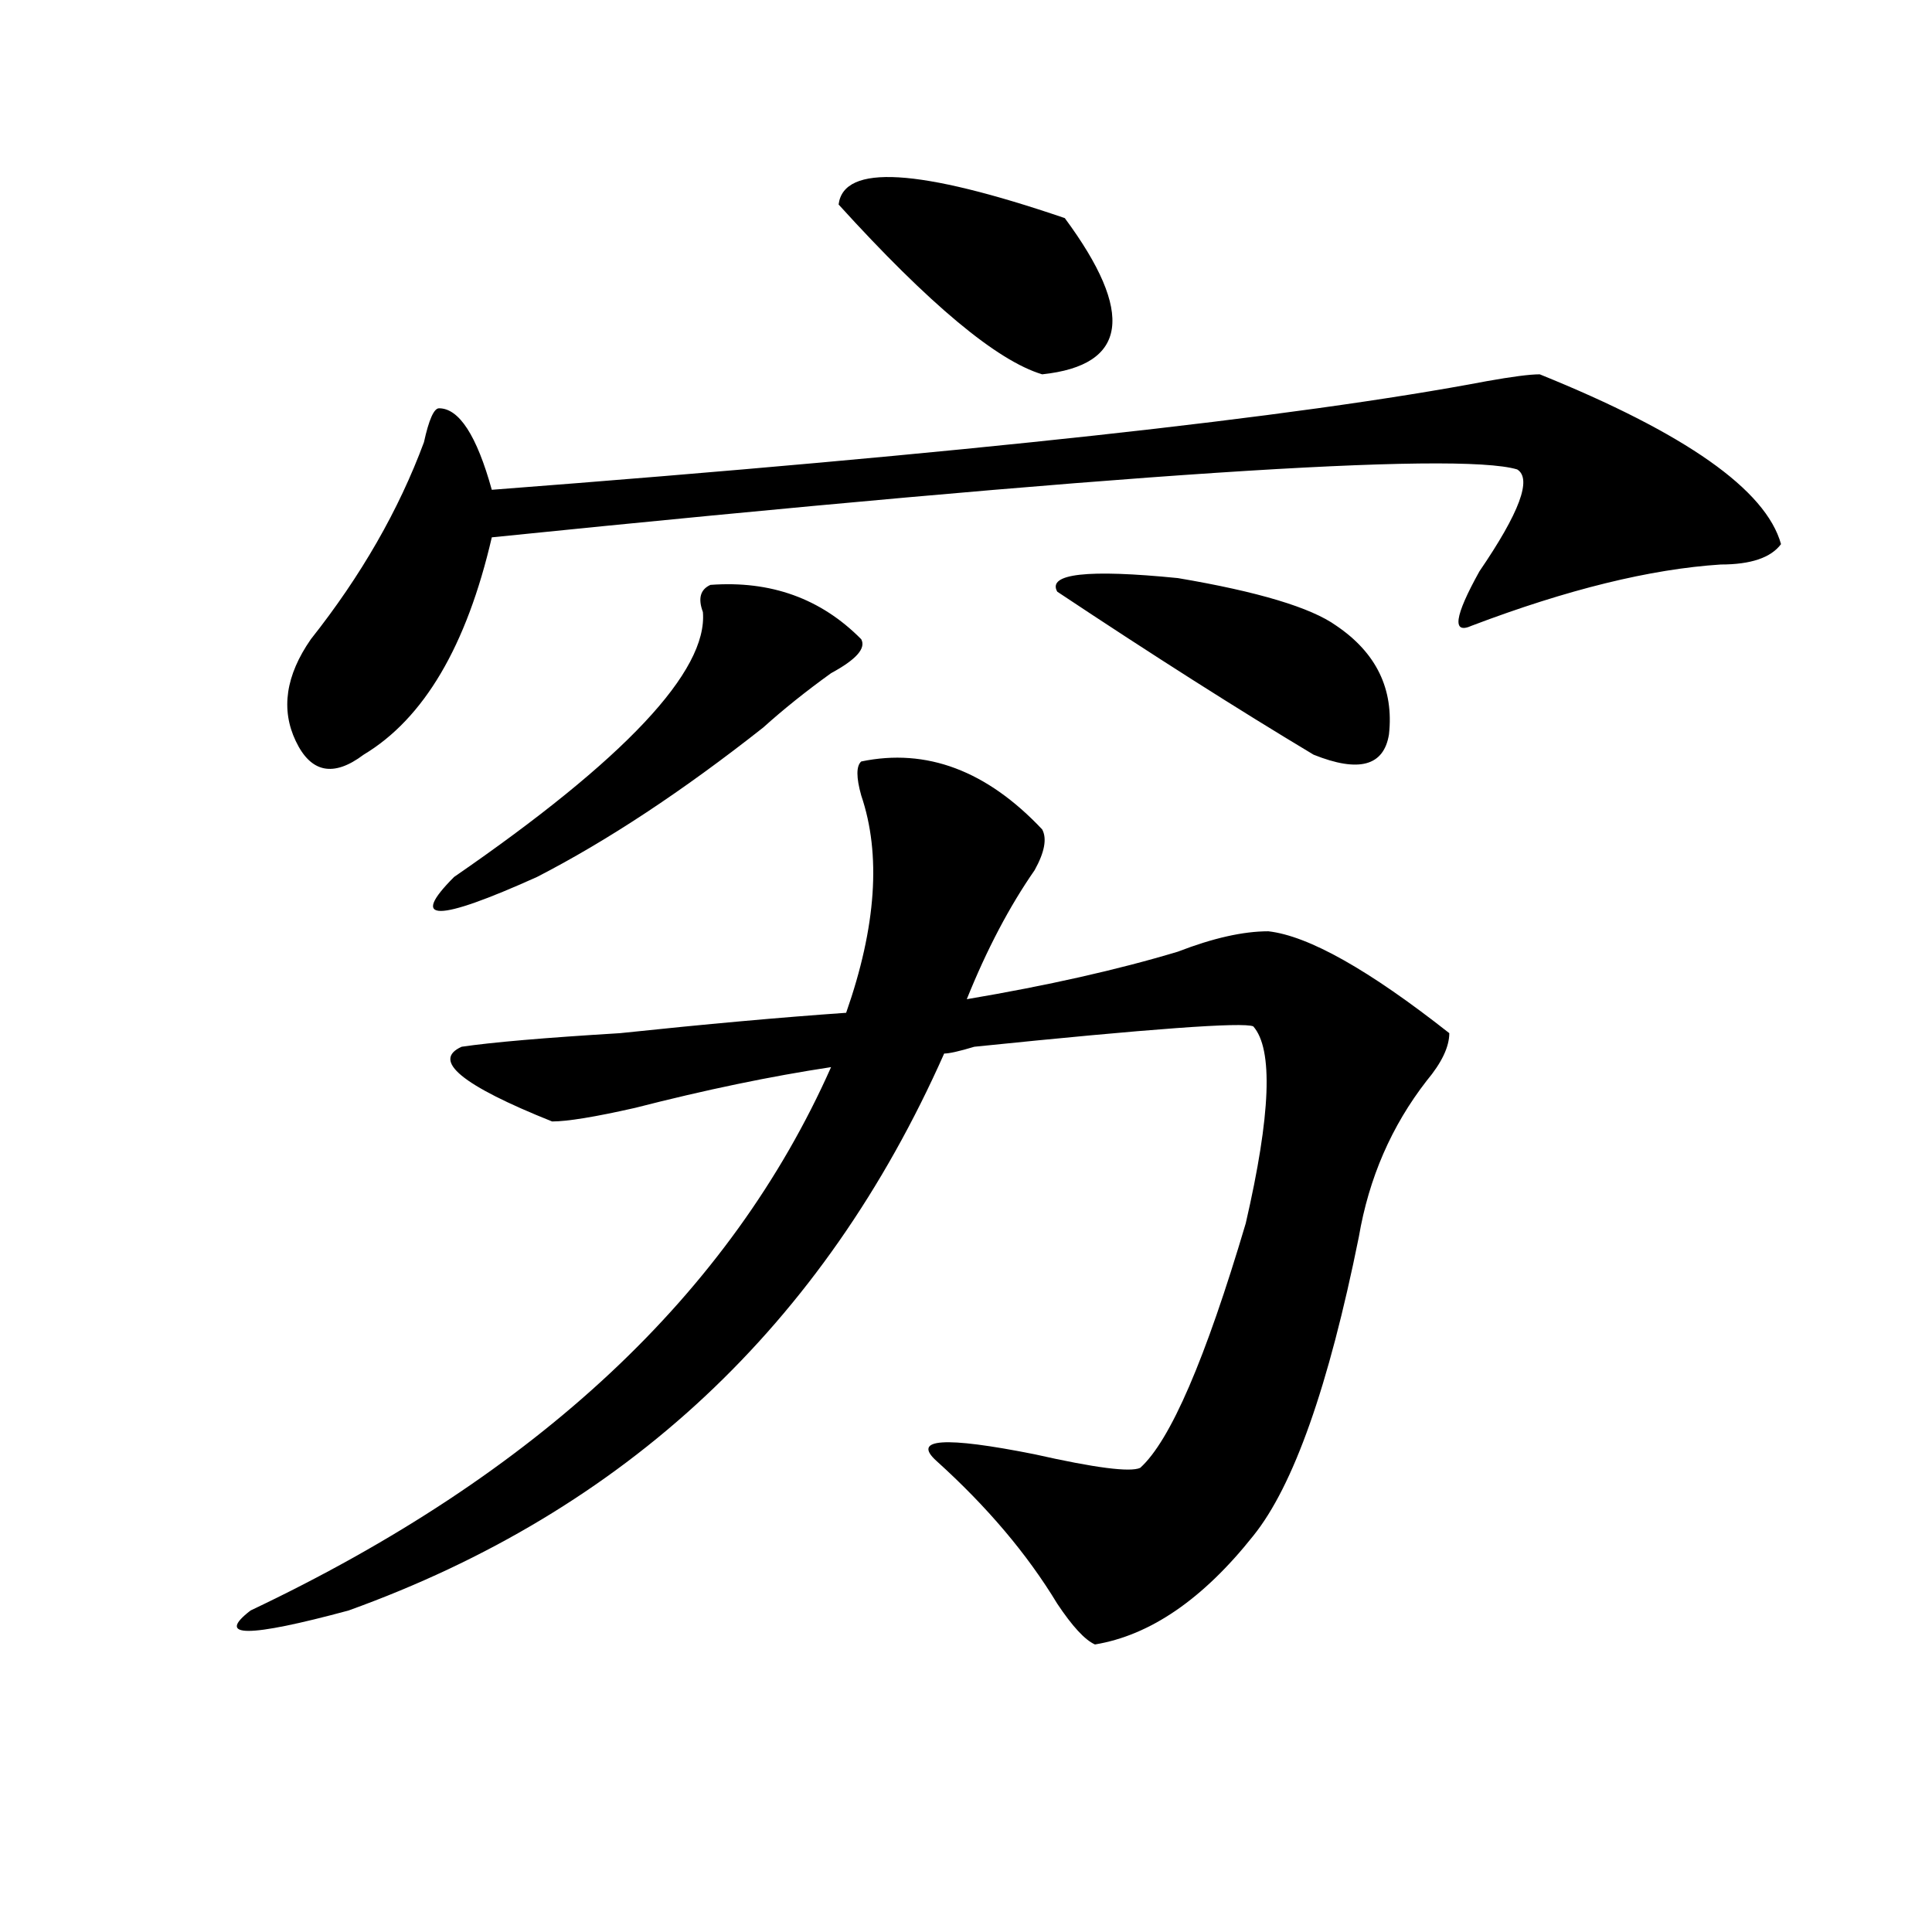 <?xml version="1.0" encoding="utf-8"?>
<!-- Generator: Adobe Illustrator 16.0.0, SVG Export Plug-In . SVG Version: 6.00 Build 0)  -->
<!DOCTYPE svg PUBLIC "-//W3C//DTD SVG 1.1//EN" "http://www.w3.org/Graphics/SVG/1.1/DTD/svg11.dtd">
<svg version="1.1" id="图层_1" xmlns="http://www.w3.org/2000/svg" xmlns:xlink="http://www.w3.org/1999/xlink" x="0px" y="0px"
	 width="1000px" height="1000px" viewBox="0 0 1000 1000" enable-background="new 0 0 1000 1000" xml:space="preserve">
<path d="M445.77,394.141c33.78-7.031,64.999,4.725,93.656,35.156c2.562,4.725,1.28,11.756-3.902,21.094
	c-13.048,18.787-24.755,41.034-35.121,66.797c41.585-7.031,78.047-15.216,109.266-24.609c18.171-7.031,33.78-10.547,46.828-10.547
	c20.792,2.362,52.011,19.94,93.656,52.734c0,7.031-3.902,15.271-11.707,24.609c-18.231,23.456-29.938,50.428-35.121,80.859
	c-15.609,77.344-33.841,128.925-54.633,154.688c-26.036,32.794-53.353,51.525-81.949,56.25c-5.243-2.362-11.707-9.394-19.512-21.094
	c-15.609-25.818-36.462-50.372-62.438-73.828c-13.048-11.7,3.902-12.854,50.73-3.516c31.219,7.031,49.39,9.394,54.633,7.031
	c15.609-14.063,33.78-56.25,54.633-126.563c12.987-56.25,14.269-90.197,3.902-101.953c-5.243-2.307-53.353,1.209-144.387,10.547
	c-7.805,2.362-13.048,3.516-15.609,3.516C426.258,685.938,323.456,782.068,180.41,833.594c-52.071,14.063-68.962,14.063-50.73,0
	c148.289-70.313,248.409-164.025,300.48-281.25c-31.219,4.725-65.06,11.756-101.461,21.094c-20.853,4.725-35.121,7.031-42.926,7.031
	c-46.828-18.731-62.438-31.641-46.828-38.672c15.609-2.307,42.926-4.669,81.949-7.031c44.206-4.669,83.229-8.185,117.07-10.547
	c15.609-44.494,18.171-82.013,7.805-112.5C443.147,402.381,443.147,396.503,445.77,394.141z M796.98,193.75
	c75.425,30.487,117.07,59.766,124.875,87.891c-5.243,7.031-15.609,10.547-31.219,10.547c-36.462,2.362-79.388,12.909-128.777,31.641
	c-10.427,4.725-9.146-4.669,3.902-28.125c20.792-30.432,27.316-48.01,19.512-52.734c-31.219-9.338-208.165,2.362-530.719,35.156
	c-13.048,56.25-35.121,93.769-66.34,112.5c-15.609,11.756-27.316,9.394-35.121-7.031c-7.805-16.369-5.243-33.947,7.805-52.734
	c25.976-32.794,45.487-66.797,58.535-101.953c2.562-11.7,5.183-17.578,7.805-17.578c10.366,0,19.512,14.063,27.316,42.188
	c244.507-18.731,416.21-37.463,515.109-56.25C782.651,194.959,791.737,193.75,796.98,193.75z M367.723,302.734
	c31.219-2.307,57.194,7.031,78.047,28.125c2.562,4.725-2.622,10.547-15.609,17.578c-13.048,9.394-24.755,18.787-35.121,28.125
	c-41.646,32.85-80.669,58.612-117.07,77.344c-52.071,23.456-66.34,23.456-42.926,0c88.413-60.919,131.339-106.622,128.777-137.109
	C361.198,309.766,362.479,305.097,367.723,302.734z M434.063,105.859c2.562-21.094,41.585-18.731,117.07,7.031
	c36.401,49.219,32.499,76.19-11.707,80.859C516.012,186.719,480.891,157.44,434.063,105.859z M691.617,323.828
	c20.792,14.063,29.878,32.85,27.316,56.25c-2.622,16.425-15.609,19.94-39.023,10.547c-39.023-23.4-83.29-51.525-132.68-84.375
	c-5.243-9.338,15.609-11.7,62.438-7.031C651.253,306.25,678.569,314.49,691.617,323.828z"/>
</svg>
